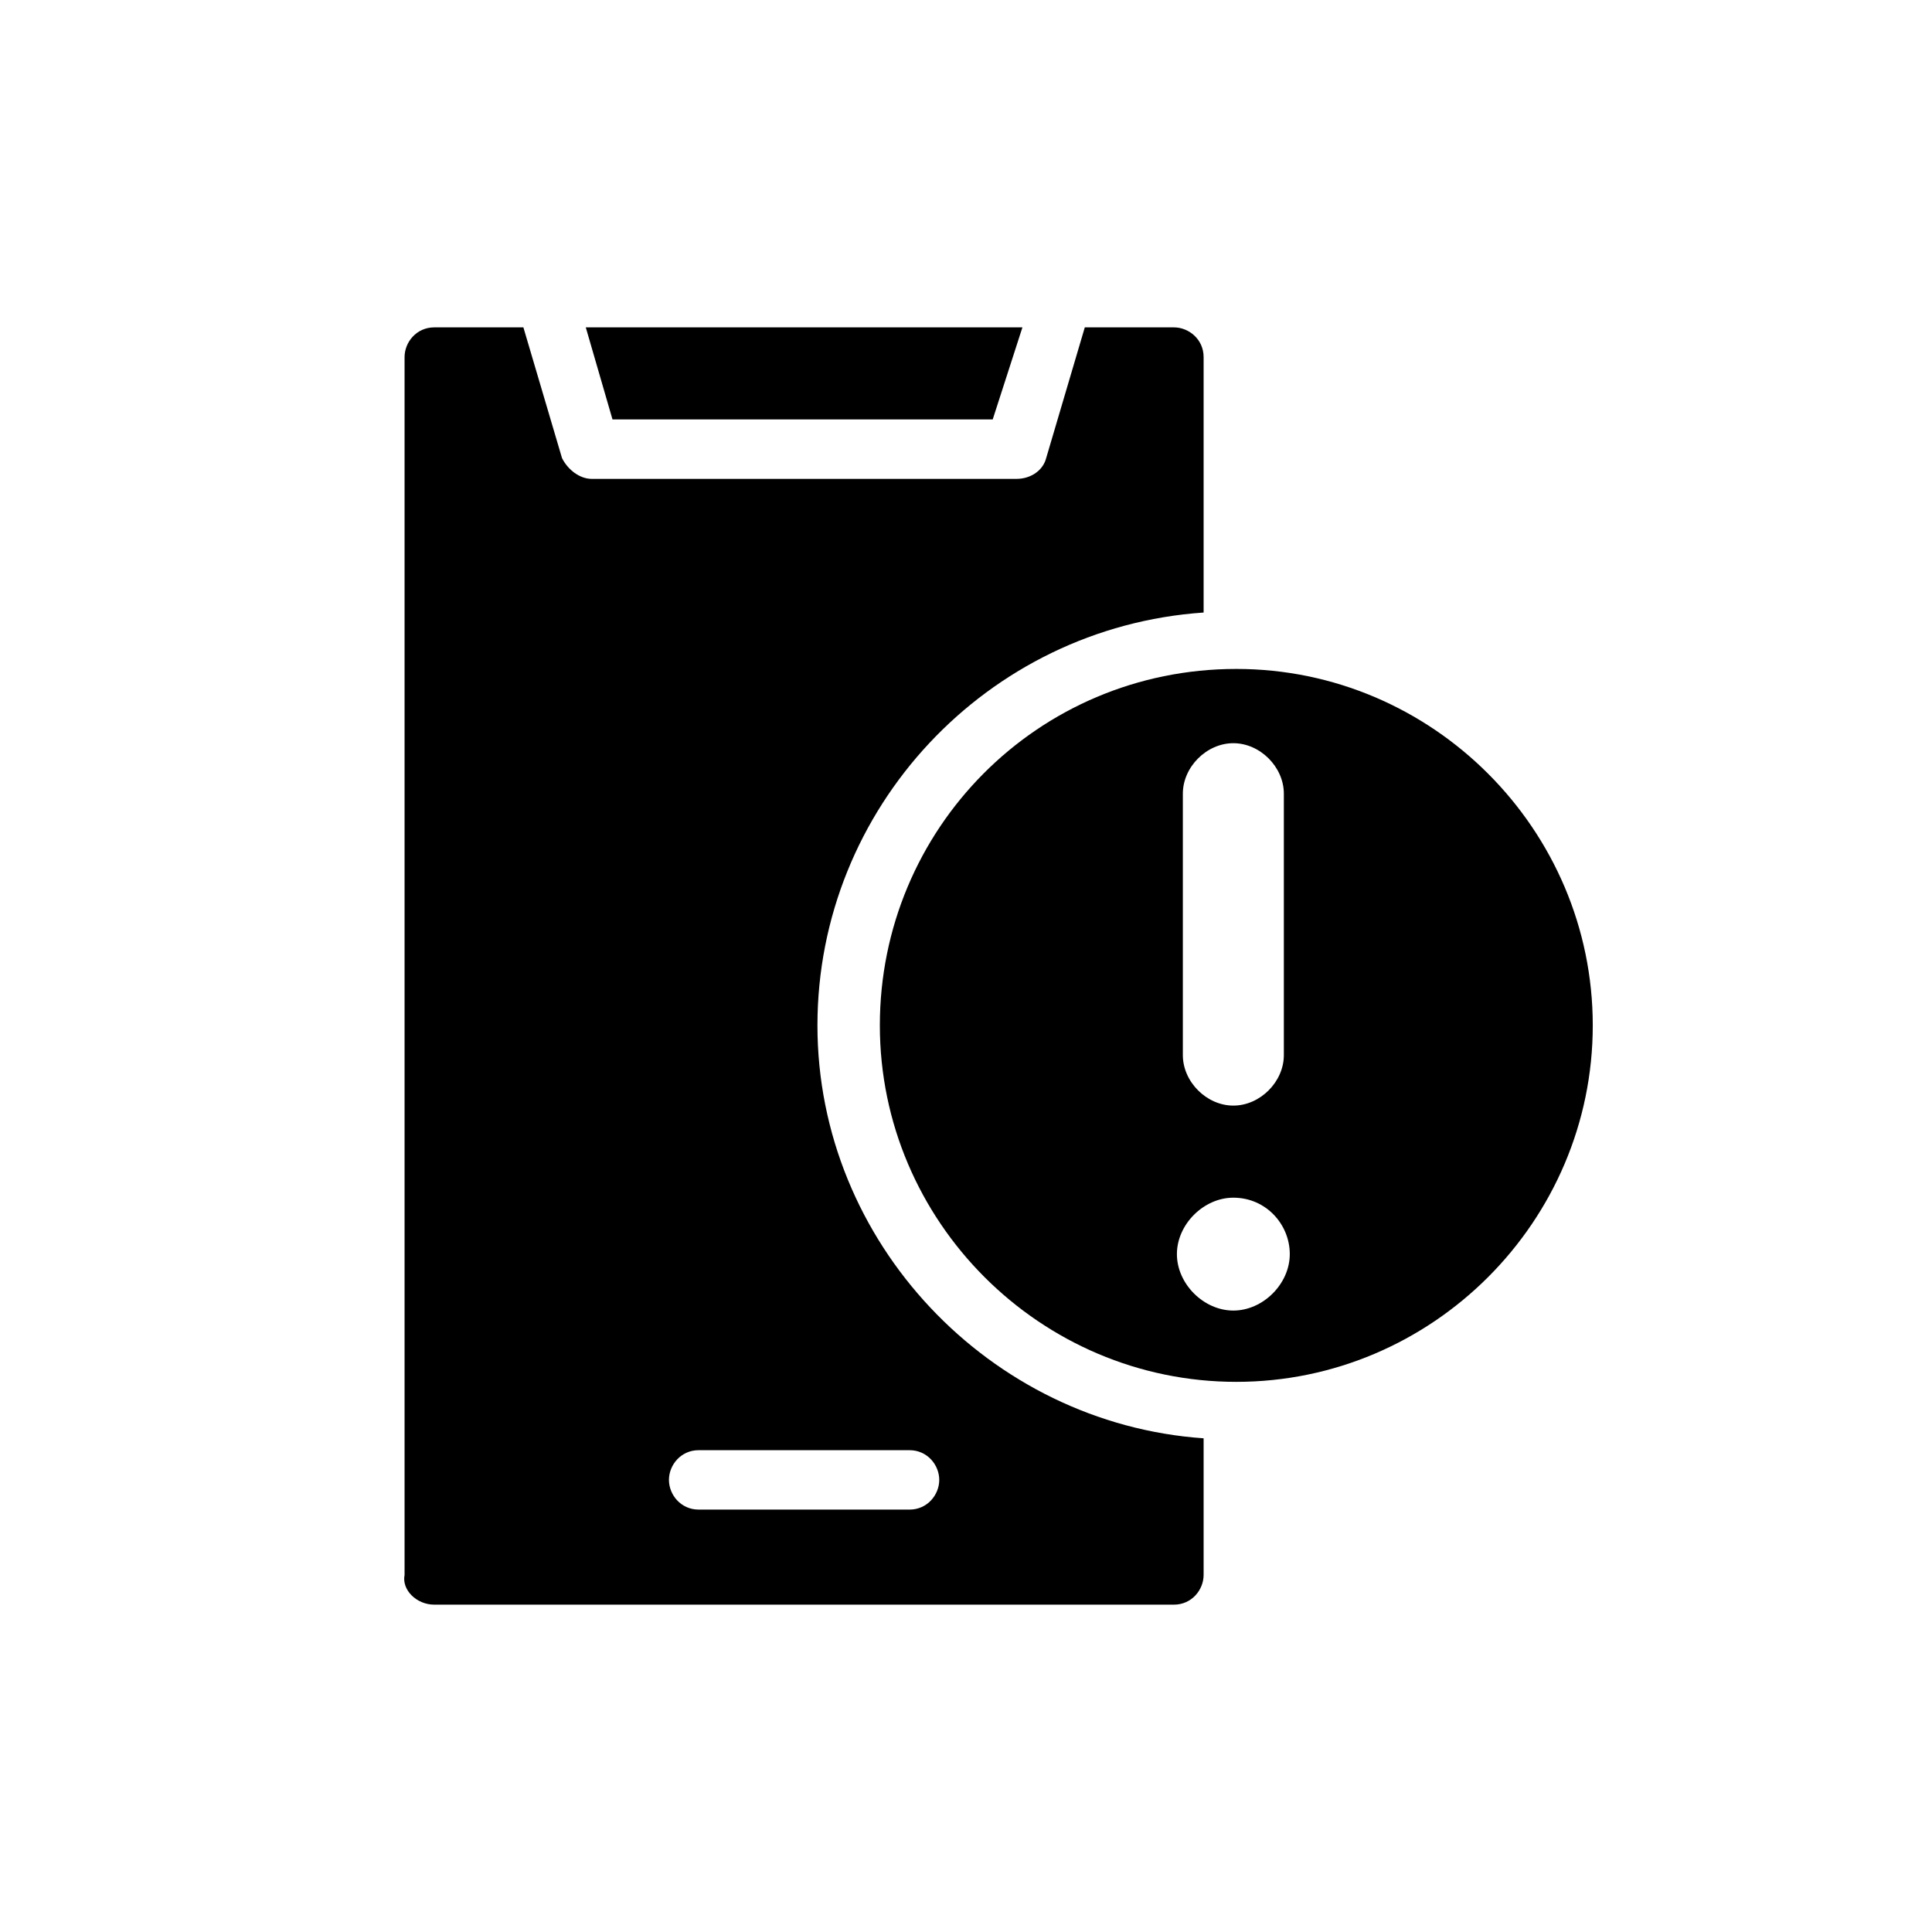 <?xml version="1.0" encoding="UTF-8"?>
<!-- Uploaded to: ICON Repo, www.iconrepo.com, Generator: ICON Repo Mixer Tools -->
<svg fill="#000000" width="800px" height="800px" version="1.1" viewBox="144 144 512 512" xmlns="http://www.w3.org/2000/svg">
 <g>
  <path d="m377.17 415.74c0 51.957 42.508 94.465 94.465 94.465 51.957 0 94.465-42.508 94.465-94.465 0-51.957-42.508-94.465-94.465-94.465-52.742 0-94.465 42.512-94.465 94.465zm80.297-61.402c0-7.086 6.297-13.383 13.383-13.383 7.086 0 13.383 6.297 13.383 13.383v69.273c0 7.086-6.297 13.383-13.383 13.383-7.086 0-13.383-6.297-13.383-13.383zm13.383 107.06c8.66 0 14.957 7.086 14.957 14.957 0 7.871-7.086 14.957-14.957 14.957s-14.957-7.086-14.957-14.957c0-7.871 7.086-14.957 14.957-14.957z"/>
  <path d="m407.08 255.15 7.875-24.402h-115.72l7.082 24.402z"/>
  <path d="m259.09 569.25h196.01c4.723 0 7.871-3.938 7.871-7.871v-36.211c-56.68-3.938-102.34-51.957-102.34-109.42 0-57.465 44.871-105.48 102.34-109.42v-67.699c0-4.723-3.938-7.871-7.871-7.871h-23.617l-10.234 34.637c-0.789 3.148-3.938 5.512-7.871 5.512h-112.57c-3.148 0-6.297-2.363-7.871-5.512l-10.234-34.637h-23.617c-4.723 0-7.871 3.938-7.871 7.871v322.75c-0.789 3.938 3.148 7.871 7.871 7.871zm70.059-40.934h55.891c4.723 0 7.871 3.938 7.871 7.871 0 3.938-3.148 7.871-7.871 7.871h-55.891c-4.723 0-7.871-3.938-7.871-7.871s3.148-7.871 7.871-7.871z"/>
 </g>
</svg>